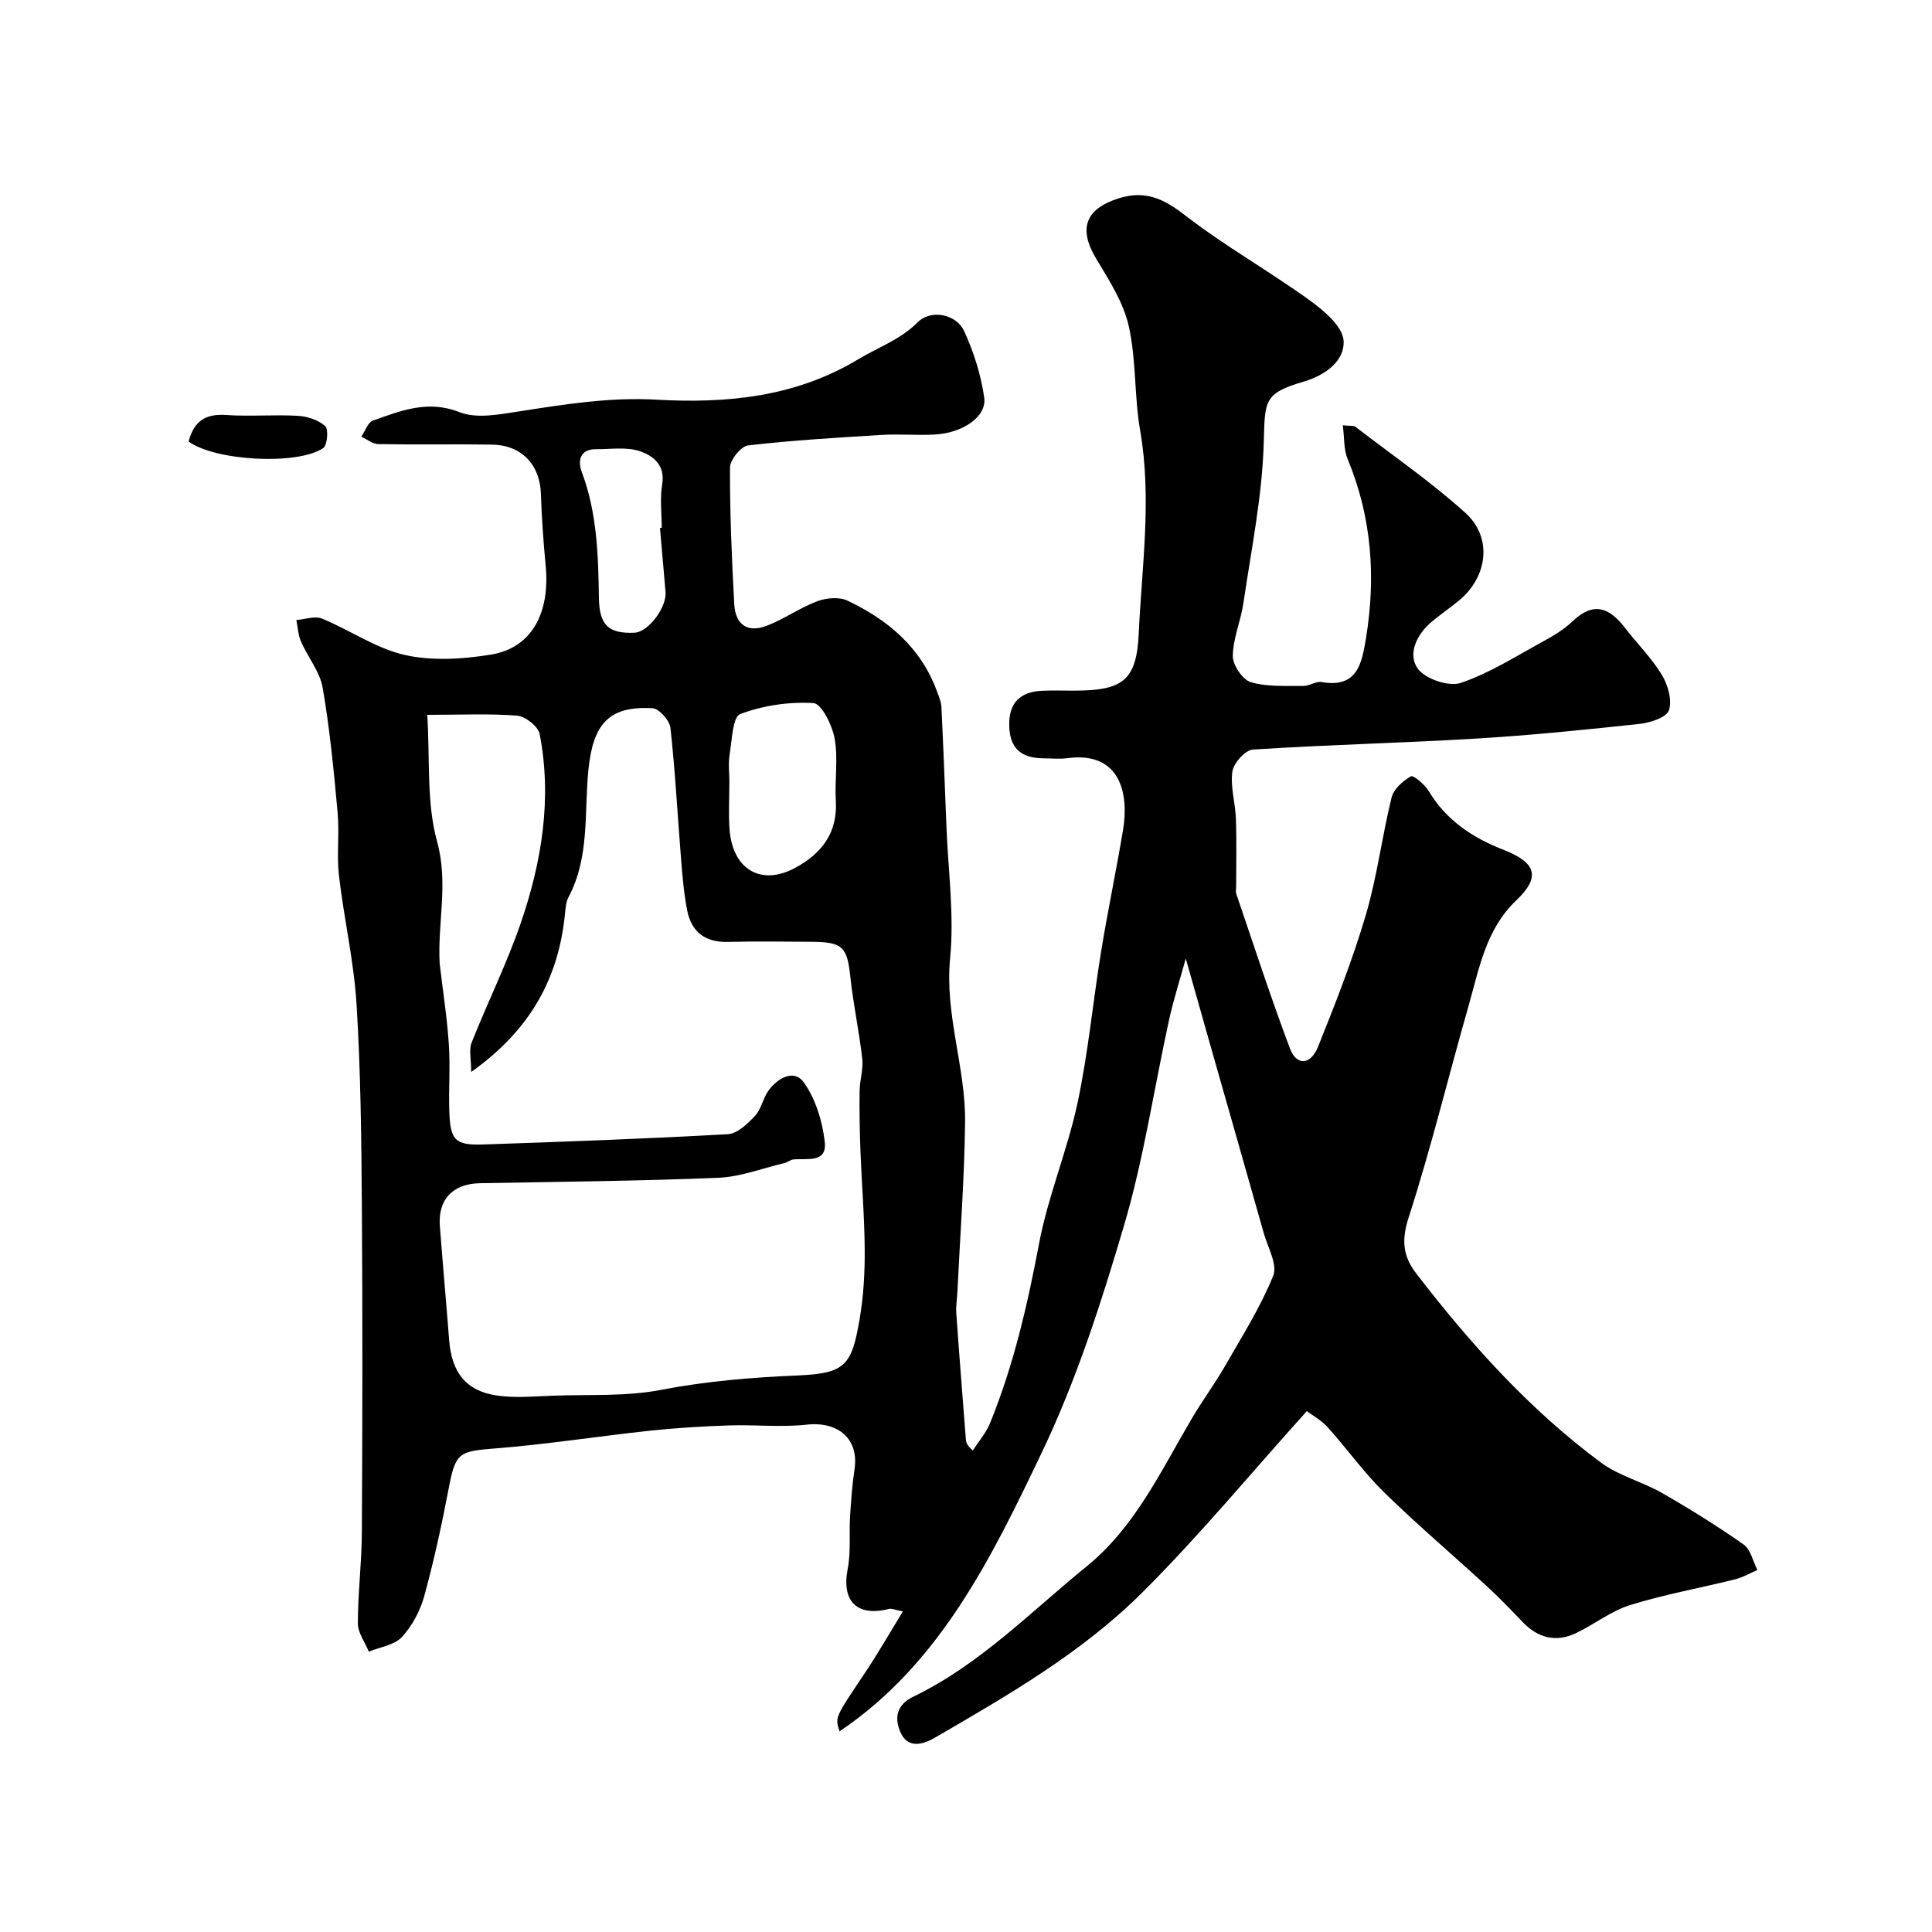 <svg enable-background="new 0 0 400 400" viewBox="0 0 400 400" xmlns="http://www.w3.org/2000/svg"><path d="m270.56 292.16c-11.75 13.05-22.36 25.91-34.13 37.62-12.46 12.4-27.74 21.21-42.89 30-2.72 1.58-5.68 2.18-7.13-1.18-1.19-2.76-.96-5.57 2.7-7.33 13.73-6.62 24.31-17.58 35.94-27.03 9.97-8.1 15.38-19.84 21.79-30.7 2.15-3.64 4.69-7.06 6.79-10.72 3.52-6.14 7.34-12.19 9.98-18.7.93-2.3-1.14-5.88-1.97-8.83-3.52-12.5-7.1-24.98-10.65-37.47-1.76-6.21-3.52-12.41-5.49-19.37-1.16 4.23-2.52 8.45-3.47 12.76-3.1 14.15-5.21 28.59-9.29 42.44-4.72 16.03-9.9 32.15-17.09 47.17-10.36 21.65-20.99 43.6-41.82 57.63-.99-2.9-.94-2.86 5.21-12.04 2.68-4 5.08-8.19 7.9-12.79-1.67-.31-2.34-.65-2.89-.51-6.63 1.68-9.84-1.61-8.55-8.25.69-3.54.28-7.28.5-10.92.2-3.26.44-6.54.92-9.77.94-6.24-3.36-9.93-9.9-9.21-5.3.58-10.72-.02-16.08.16-5.43.18-10.87.51-16.27 1.08-10.75 1.15-21.45 2.84-32.23 3.69-7.43.58-8.14.89-9.53 8.21-1.43 7.5-3.05 14.98-5.07 22.34-.84 3.06-2.49 6.18-4.63 8.49-1.56 1.68-4.52 2.07-6.85 3.03-.8-1.96-2.27-3.91-2.27-5.87 0-6.27.8-12.53.83-18.8.12-22.53.16-45.05 0-67.58-.1-13.94-.24-27.89-1.1-41.79-.55-8.94-2.62-17.77-3.65-26.7-.49-4.28.13-8.68-.27-12.97-.79-8.64-1.61-17.3-3.09-25.83-.58-3.36-3.08-6.36-4.5-9.61-.59-1.36-.65-2.95-.95-4.44 1.79-.14 3.84-.9 5.32-.29 5.78 2.37 11.15 6.17 17.11 7.52 5.68 1.28 12.02.88 17.85-.07 8.4-1.37 12.29-8.53 11.33-18.49-.47-4.92-.82-9.86-.98-14.79-.19-6.03-3.99-10.11-10.15-10.2-7.83-.12-15.67.04-23.5-.1-1.19-.02-2.36-1-3.54-1.54.8-1.15 1.36-2.97 2.44-3.35 5.77-2.02 11.31-4.32 17.92-1.72 3.5 1.38 8.14.48 12.15-.14 9.5-1.48 18.82-3 28.64-2.45 14.43.81 28.71-.5 41.78-8.39 4.12-2.49 8.67-4.02 12.27-7.64 2.72-2.73 7.98-1.72 9.61 1.82 1.99 4.33 3.49 9.06 4.16 13.77.57 3.96-4.45 7.36-10.32 7.66-3.66.19-7.34-.15-11 .08-9.2.56-18.42 1.11-27.57 2.17-1.46.17-3.73 2.98-3.74 4.57-.04 9.43.36 18.86.88 28.28.24 4.31 2.77 6 6.72 4.49 3.62-1.39 6.87-3.73 10.49-5.09 1.86-.7 4.53-.92 6.24-.11 8.36 3.97 15.19 9.68 18.5 18.73.39 1.06.88 2.15.94 3.24.4 8.26.72 16.53 1.04 24.8.35 9.1 1.64 18.3.76 27.28-1.14 11.67 3.23 22.58 3.1 33.93-.14 11.71-1.03 23.41-1.59 35.11-.07 1.49-.33 2.98-.23 4.45.61 8.7 1.31 17.39 1.98 26.08.05.59.14 1.18 1.44 2.33 1.21-1.89 2.75-3.64 3.58-5.69 4.86-11.96 7.74-24.43 10.13-37.12 1.86-9.86 5.87-19.31 7.97-29.14 2.21-10.37 3.19-20.99 4.9-31.47 1.37-8.37 3.12-16.67 4.52-25.03 1.25-7.47-.49-16.35-11.51-14.89-1.64.22-3.33.04-5 .03-4.76-.05-6.97-2.2-7.05-6.84-.08-4.57 2.18-6.95 6.87-7.15 2.16-.09 4.33-.02 6.5-.02 9.99 0 12.99-1.97 13.44-11.75.64-14.02 2.75-28.05.29-42.15-1.23-7.09-.78-14.52-2.34-21.51-1.09-4.89-4.01-9.48-6.67-13.87-3.84-6.32-2.4-10.43 4.55-12.64 5.46-1.73 9.28.03 13.69 3.45 8.23 6.37 17.38 11.53 25.83 17.62 2.98 2.15 6.91 5.46 7.07 8.43.23 4.12-3.71 7.1-8.3 8.45-8.34 2.46-7.97 3.94-8.24 12.81-.33 11.05-2.6 22.06-4.21 33.06-.54 3.68-2.15 7.28-2.19 10.93-.02 1.87 2.02 4.91 3.72 5.41 3.4 1.01 7.22.74 10.87.79 1.26.02 2.61-1.01 3.78-.81 7.38 1.29 8.33-3.78 9.19-9.01 2.1-12.73 1.21-25.11-3.78-37.15-.83-1.99-.67-4.4-1.01-7 1.68.17 2.26.05 2.57.28 7.66 5.88 15.65 11.4 22.8 17.84 5.71 5.15 4.63 13.33-1.41 18.25-1.91 1.55-3.96 2.93-5.81 4.54-2.96 2.59-4.73 6.57-2.62 9.48 1.55 2.14 6.43 3.79 8.9 2.95 6.02-2.04 11.54-5.59 17.19-8.67 2.13-1.16 4.28-2.48 6.02-4.15 4.23-4.02 7.53-2.8 10.69 1.3 2.55 3.31 5.57 6.31 7.73 9.85 1.26 2.07 2.16 5.26 1.46 7.34-.5 1.49-3.88 2.58-6.09 2.82-11.28 1.22-22.57 2.36-33.89 3.04-15.37.92-30.78 1.27-46.15 2.27-1.58.1-4 2.8-4.25 4.55-.45 3.15.62 6.49.73 9.76.17 4.69.05 9.39.05 14.08 0 .5-.13 1.04.03 1.49 3.65 10.69 7.13 21.45 11.12 32.02 1.35 3.59 4.25 3.46 5.79-.34 3.63-9.01 7.19-18.09 9.93-27.39 2.33-7.91 3.33-16.21 5.31-24.24.43-1.75 2.33-3.44 4-4.39.52-.29 2.89 1.71 3.71 3.08 3.62 6.04 9.1 9.65 15.41 12.11 6.87 2.68 7.8 5.64 2.67 10.52-6.33 6.03-7.67 14.22-9.9 22-4.16 14.54-7.71 29.26-12.36 43.64-1.52 4.7-1.18 8 1.58 11.59 11.21 14.55 23.43 28.17 38.25 39.15 3.7 2.74 8.51 3.93 12.57 6.25 5.8 3.32 11.49 6.86 16.95 10.7 1.47 1.03 1.93 3.48 2.86 5.28-1.53.66-3 1.53-4.59 1.93-7.25 1.8-14.63 3.12-21.75 5.33-3.95 1.22-7.39 3.99-11.19 5.8-4.21 2.01-7.94 1.02-11.15-2.36-2.41-2.54-4.85-5.05-7.42-7.42-7.05-6.48-14.36-12.68-21.2-19.37-4.21-4.12-7.66-9.02-11.63-13.41-1.31-1.5-3.22-2.54-4.36-3.39zm-182.1-144.16c.59 9.22-.2 18.13 2.03 26.21 2.42 8.76.03 17.02.55 25.47.01.16.05.33.07.49.63 5.36 1.47 10.7 1.82 16.08.31 4.65-.07 9.33.1 13.99.21 5.87 1.24 6.91 7.08 6.71 16.87-.57 33.74-1.18 50.59-2.13 1.97-.11 4.09-2.16 5.62-3.8 1.29-1.37 1.62-3.59 2.75-5.17 1.9-2.65 5.33-4.59 7.35-1.75 2.45 3.43 3.85 8.05 4.34 12.3.51 4.47-3.7 3.38-6.48 3.65-.62.06-1.19.58-1.81.73-4.59 1.09-9.16 2.88-13.79 3.07-16.42.67-32.86.82-49.29 1.12-5.62.1-8.75 3.33-8.32 8.9.6 7.86 1.31 15.7 1.92 23.56.52 6.75 3.49 10.58 9.97 11.51 3.78.54 7.7.16 11.56.02 7.46-.27 15.08.2 22.33-1.2 9.44-1.82 18.81-2.58 28.38-2.99 9.83-.42 11.11-2.11 12.75-11.7.8-4.68 1.08-9.5 1.05-14.26-.04-6.8-.62-13.6-.88-20.4-.16-4.18-.23-8.36-.18-12.54.03-2.23.8-4.51.55-6.68-.64-5.68-1.87-11.29-2.47-16.97-.65-6.11-1.54-7.18-7.88-7.23-5.83-.05-11.67-.12-17.5.02-4.71.12-7.52-2.1-8.4-6.53-.69-3.53-.98-7.14-1.27-10.73-.73-9.01-1.2-18.05-2.19-27.04-.17-1.54-2.34-4-3.71-4.08-9.05-.53-12.29 3.3-13.26 12.59-.92 8.87.31 18.15-4.13 26.51-.51.96-.61 2.19-.72 3.31-1.29 13.35-7.06 24.11-19.44 32.91 0-2.74-.49-4.61.08-6.05 3.3-8.33 7.31-16.4 10.21-24.85 4.33-12.65 6.48-25.72 3.89-39.08-.3-1.57-2.95-3.66-4.65-3.8-5.75-.46-11.58-.17-18.62-.17zm62.55 13.78c0 3.32-.21 6.66.04 9.97.62 8.26 6.52 11.75 13.59 7.93 5.38-2.9 8.8-7.18 8.41-13.83-.26-4.3.5-8.73-.24-12.92-.49-2.75-2.71-7.26-4.39-7.36-5.05-.31-10.46.48-15.18 2.28-1.59.61-1.69 5.49-2.19 8.46-.29 1.77-.05 3.64-.04 5.47zm-14.37-52.47c.12-.01.24-.02.36-.03 0-2.99-.39-6.04.09-8.95.69-4.1-1.92-6.04-4.73-6.95-2.73-.88-5.94-.36-8.93-.38-3.47-.03-3.81 2.53-2.98 4.73 3.19 8.46 3.41 17.27 3.55 26.1.09 5.56 1.95 7.4 7.36 7.17 2.83-.12 6.71-5.2 6.43-8.48-.37-4.41-.77-8.81-1.15-13.21z" fill="#000001"/><path d="m39.05 91.41c1.12-4.29 3.57-5.77 7.71-5.49 4.95.34 9.95-.11 14.9.17 1.97.11 4.26.86 5.67 2.13.72.64.44 3.99-.42 4.56-5.42 3.62-22.45 2.62-27.86-1.37z" fill="#000001"/></svg>
